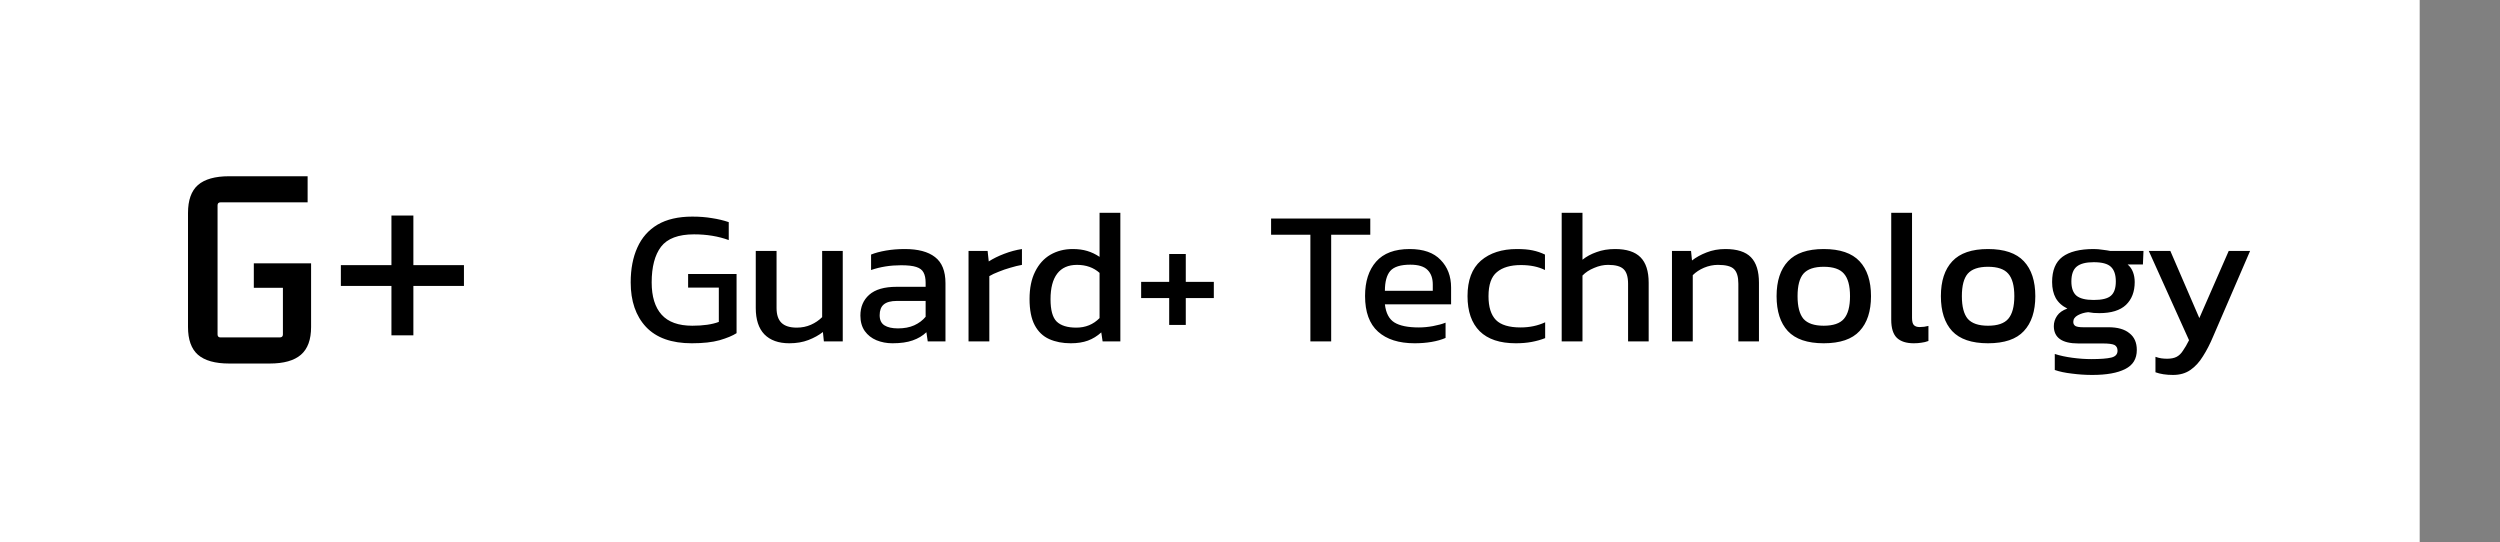 <svg width="249" height="54" viewBox="0 0 249 54" fill="none" xmlns="http://www.w3.org/2000/svg">
<rect x="0" y="0" width="249" height="54" fill="#808080" stroke="none"/>
<rect width="241" height="54" fill="white"/>
<path d="M68.897 34.19C66.883 34.19 65.363 33.645 64.337 32.556C63.324 31.467 62.817 29.991 62.817 28.129C62.817 26.786 63.039 25.627 63.482 24.652C63.925 23.664 64.597 22.904 65.496 22.372C66.408 21.84 67.561 21.574 68.954 21.574C69.676 21.574 70.328 21.625 70.911 21.726C71.506 21.815 72.064 21.948 72.583 22.125V23.911C71.544 23.531 70.392 23.341 69.125 23.341C67.567 23.341 66.471 23.753 65.838 24.576C65.217 25.399 64.907 26.584 64.907 28.129C64.907 29.535 65.236 30.605 65.895 31.34C66.554 32.075 67.573 32.442 68.954 32.442C70.043 32.442 70.924 32.315 71.595 32.062V28.642H68.536V27.293H73.362V33.183C72.969 33.436 72.406 33.671 71.671 33.886C70.949 34.089 70.024 34.19 68.897 34.19ZM78.618 34.19C77.541 34.19 76.712 33.892 76.129 33.297C75.559 32.702 75.274 31.828 75.274 30.675V24.994H77.345V30.675C77.345 31.346 77.51 31.84 77.839 32.157C78.168 32.474 78.675 32.632 79.359 32.632C79.865 32.632 80.334 32.537 80.765 32.347C81.195 32.157 81.569 31.904 81.886 31.587V24.994H83.938V34H82.057L81.962 33.069C81.556 33.386 81.075 33.652 80.518 33.867C79.96 34.082 79.327 34.19 78.618 34.19ZM88.887 34.19C88.317 34.19 87.785 34.089 87.291 33.886C86.81 33.683 86.423 33.379 86.132 32.974C85.841 32.556 85.695 32.043 85.695 31.435C85.695 30.574 85.986 29.883 86.569 29.364C87.164 28.832 88.076 28.566 89.305 28.566H92.193V28.167C92.193 27.736 92.123 27.394 91.984 27.141C91.857 26.888 91.617 26.704 91.262 26.59C90.92 26.476 90.413 26.419 89.742 26.419C88.678 26.419 87.684 26.577 86.759 26.894V25.355C87.164 25.19 87.658 25.057 88.241 24.956C88.824 24.855 89.451 24.804 90.122 24.804C91.439 24.804 92.44 25.07 93.124 25.602C93.821 26.134 94.169 27.002 94.169 28.205V34H92.402L92.269 33.088C91.902 33.443 91.446 33.715 90.901 33.905C90.369 34.095 89.698 34.19 88.887 34.19ZM89.438 32.708C90.059 32.708 90.597 32.607 91.053 32.404C91.522 32.189 91.902 31.904 92.193 31.549V29.972H89.343C88.735 29.972 88.292 30.092 88.013 30.333C87.747 30.561 87.614 30.916 87.614 31.397C87.614 31.866 87.772 32.201 88.089 32.404C88.406 32.607 88.855 32.708 89.438 32.708ZM96.466 34V24.994H98.366L98.48 26.039C98.91 25.76 99.423 25.507 100.019 25.279C100.614 25.051 101.203 24.893 101.786 24.804V26.381C101.431 26.444 101.045 26.539 100.627 26.666C100.221 26.78 99.835 26.913 99.468 27.065C99.1 27.204 98.79 27.35 98.537 27.502V34H96.466ZM106.647 34.19C105.836 34.19 105.12 34.051 104.5 33.772C103.879 33.493 103.398 33.031 103.056 32.385C102.714 31.739 102.543 30.871 102.543 29.782C102.543 28.705 102.726 27.8 103.094 27.065C103.461 26.318 103.968 25.754 104.614 25.374C105.272 24.994 106.013 24.804 106.837 24.804C107.381 24.804 107.863 24.867 108.281 24.994C108.711 25.121 109.123 25.317 109.516 25.583V21.194H111.587V34H109.82L109.687 33.107C109.281 33.474 108.838 33.747 108.357 33.924C107.875 34.101 107.305 34.19 106.647 34.19ZM107.198 32.632C108.122 32.632 108.895 32.315 109.516 31.682V27.179C108.92 26.647 108.173 26.381 107.274 26.381C106.4 26.381 105.741 26.672 105.298 27.255C104.854 27.838 104.633 28.686 104.633 29.801C104.633 30.878 104.835 31.619 105.241 32.024C105.659 32.429 106.311 32.632 107.198 32.632ZM116.451 32.366V29.687H113.658V28.072H116.451V25.298H118.104V28.072H120.897V29.687H118.104V32.366H116.451ZM130.514 34V23.379H126.6V21.764H136.48V23.379H132.585V34H130.514ZM140.9 34.19C139.329 34.19 138.113 33.804 137.252 33.031C136.39 32.258 135.96 31.074 135.96 29.478C135.96 28.034 136.327 26.894 137.062 26.058C137.796 25.222 138.911 24.804 140.406 24.804C141.774 24.804 142.8 25.165 143.484 25.887C144.18 26.596 144.529 27.515 144.529 28.642V30.314H137.936C138.037 31.188 138.354 31.79 138.886 32.119C139.418 32.448 140.228 32.613 141.318 32.613C141.774 32.613 142.242 32.569 142.724 32.48C143.205 32.391 143.623 32.277 143.978 32.138V33.658C143.572 33.835 143.104 33.968 142.572 34.057C142.052 34.146 141.495 34.19 140.9 34.19ZM137.936 28.965H142.705V28.338C142.705 27.717 142.534 27.236 142.192 26.894C141.85 26.539 141.273 26.362 140.463 26.362C139.5 26.362 138.835 26.571 138.468 26.989C138.113 27.407 137.936 28.066 137.936 28.965ZM150.972 34.19C149.388 34.19 148.191 33.791 147.381 32.993C146.57 32.182 146.165 31.017 146.165 29.497C146.165 27.914 146.608 26.736 147.495 25.963C148.394 25.19 149.591 24.804 151.086 24.804C151.706 24.804 152.226 24.848 152.644 24.937C153.074 25.026 153.486 25.165 153.879 25.355V26.894C153.22 26.565 152.422 26.4 151.485 26.4C150.446 26.4 149.648 26.634 149.091 27.103C148.533 27.559 148.255 28.357 148.255 29.497C148.255 30.574 148.502 31.365 148.996 31.872C149.49 32.366 150.307 32.613 151.447 32.613C152.346 32.613 153.163 32.442 153.898 32.1V33.677C153.48 33.842 153.03 33.968 152.549 34.057C152.08 34.146 151.554 34.19 150.972 34.19ZM155.544 34V21.194H157.615V25.868C158.007 25.551 158.476 25.298 159.021 25.108C159.565 24.905 160.18 24.804 160.864 24.804C162.004 24.804 162.846 25.076 163.391 25.621C163.935 26.166 164.208 27.014 164.208 28.167V34H162.156V28.262C162.156 27.565 162.004 27.078 161.7 26.799C161.408 26.52 160.895 26.381 160.161 26.381C159.705 26.381 159.242 26.482 158.774 26.685C158.305 26.875 157.919 27.128 157.615 27.445V34H155.544ZM166.528 34V24.994H168.428L168.523 25.944C168.928 25.627 169.41 25.361 169.967 25.146C170.537 24.918 171.164 24.804 171.848 24.804C173.013 24.804 173.862 25.076 174.394 25.621C174.926 26.166 175.192 27.014 175.192 28.167V34H173.14V28.262C173.14 27.565 172.994 27.078 172.703 26.799C172.424 26.52 171.892 26.381 171.107 26.381C170.638 26.381 170.176 26.476 169.72 26.666C169.277 26.856 168.903 27.103 168.599 27.407V34H166.528ZM181.64 34.19C180.019 34.19 178.828 33.785 178.068 32.974C177.321 32.163 176.947 31.004 176.947 29.497C176.947 27.99 177.327 26.831 178.087 26.02C178.847 25.209 180.031 24.804 181.64 24.804C183.261 24.804 184.452 25.209 185.212 26.02C185.972 26.831 186.352 27.99 186.352 29.497C186.352 31.004 185.972 32.163 185.212 32.974C184.465 33.785 183.274 34.19 181.64 34.19ZM181.64 32.442C182.59 32.442 183.261 32.214 183.654 31.758C184.059 31.289 184.262 30.536 184.262 29.497C184.262 28.458 184.059 27.711 183.654 27.255C183.261 26.799 182.59 26.571 181.64 26.571C180.703 26.571 180.031 26.799 179.626 27.255C179.233 27.711 179.037 28.458 179.037 29.497C179.037 30.536 179.233 31.289 179.626 31.758C180.031 32.214 180.703 32.442 181.64 32.442ZM190.609 34.19C189.874 34.19 189.317 34.013 188.937 33.658C188.557 33.291 188.367 32.689 188.367 31.853V21.194H190.438V31.663C190.438 32.018 190.501 32.258 190.628 32.385C190.755 32.512 190.945 32.575 191.198 32.575C191.502 32.575 191.793 32.537 192.072 32.461V33.962C191.831 34.051 191.597 34.108 191.369 34.133C191.154 34.171 190.9 34.19 190.609 34.19ZM198.005 34.19C196.384 34.19 195.193 33.785 194.433 32.974C193.686 32.163 193.312 31.004 193.312 29.497C193.312 27.99 193.692 26.831 194.452 26.02C195.212 25.209 196.396 24.804 198.005 24.804C199.626 24.804 200.817 25.209 201.577 26.02C202.337 26.831 202.717 27.99 202.717 29.497C202.717 31.004 202.337 32.163 201.577 32.974C200.83 33.785 199.639 34.19 198.005 34.19ZM198.005 32.442C198.955 32.442 199.626 32.214 200.019 31.758C200.424 31.289 200.627 30.536 200.627 29.497C200.627 28.458 200.424 27.711 200.019 27.255C199.626 26.799 198.955 26.571 198.005 26.571C197.068 26.571 196.396 26.799 195.991 27.255C195.598 27.711 195.402 28.458 195.402 29.497C195.402 30.536 195.598 31.289 195.991 31.758C196.396 32.214 197.068 32.442 198.005 32.442ZM208.38 37.344C207.709 37.344 207.037 37.3 206.366 37.211C205.695 37.135 205.125 37.015 204.656 36.85V35.254C205.163 35.419 205.745 35.545 206.404 35.634C207.063 35.723 207.69 35.767 208.285 35.767C209.197 35.767 209.862 35.716 210.28 35.615C210.698 35.514 210.907 35.286 210.907 34.931C210.907 34.665 210.806 34.475 210.603 34.361C210.4 34.26 210.014 34.209 209.444 34.209H207.012C205.378 34.209 204.561 33.633 204.561 32.48C204.561 32.113 204.669 31.771 204.884 31.454C205.099 31.137 205.441 30.897 205.91 30.732C205.391 30.479 205.004 30.13 204.751 29.687C204.51 29.244 204.39 28.712 204.39 28.091C204.39 26.938 204.732 26.102 205.416 25.583C206.113 25.064 207.151 24.804 208.532 24.804C208.823 24.804 209.127 24.829 209.444 24.88C209.761 24.918 210.008 24.956 210.185 24.994H213.491L213.434 26.343H211.914C212.155 26.546 212.332 26.799 212.446 27.103C212.56 27.407 212.617 27.736 212.617 28.091C212.617 29.054 212.326 29.814 211.743 30.371C211.16 30.916 210.28 31.188 209.102 31.188C208.899 31.188 208.709 31.182 208.532 31.169C208.367 31.144 208.184 31.118 207.981 31.093C207.601 31.131 207.259 31.232 206.955 31.397C206.651 31.562 206.499 31.783 206.499 32.062C206.499 32.252 206.575 32.391 206.727 32.48C206.879 32.556 207.132 32.594 207.487 32.594H210.014C210.913 32.594 211.604 32.79 212.085 33.183C212.579 33.563 212.826 34.12 212.826 34.855C212.826 35.742 212.44 36.375 211.667 36.755C210.907 37.148 209.811 37.344 208.38 37.344ZM208.532 29.877C209.355 29.877 209.925 29.738 210.242 29.459C210.571 29.18 210.736 28.705 210.736 28.034C210.736 27.363 210.571 26.875 210.242 26.571C209.925 26.267 209.355 26.115 208.532 26.115C207.759 26.115 207.196 26.261 206.841 26.552C206.486 26.843 206.309 27.337 206.309 28.034C206.309 28.68 206.474 29.149 206.803 29.44C207.145 29.731 207.721 29.877 208.532 29.877ZM216.432 37.344C215.748 37.344 215.165 37.255 214.684 37.078V35.539C214.899 35.615 215.096 35.666 215.273 35.691C215.463 35.716 215.653 35.729 215.843 35.729C216.236 35.729 216.552 35.666 216.793 35.539C217.034 35.412 217.243 35.21 217.42 34.931C217.61 34.665 217.813 34.317 218.028 33.886L214.019 24.994H216.166L219.054 31.682L221.98 24.994H224.108L220.441 33.487C220.124 34.247 219.782 34.912 219.415 35.482C219.06 36.065 218.642 36.521 218.161 36.85C217.692 37.179 217.116 37.344 216.432 37.344Z" fill="black"/>
<path d="M22.819 36.207C21.424 36.207 20.389 35.916 19.714 35.333C19.055 34.75 18.725 33.83 18.725 32.573V21.211C18.725 19.938 19.055 19.011 19.714 18.428C20.389 17.845 21.424 17.554 22.819 17.554H30.639V20.153H21.968C21.769 20.153 21.669 20.253 21.669 20.452V33.309C21.669 33.508 21.769 33.608 21.968 33.608H27.856C28.071 33.608 28.178 33.508 28.178 33.309V28.663H25.28V26.225H30.984V32.573C30.984 33.83 30.647 34.75 29.972 35.333C29.297 35.916 28.262 36.207 26.867 36.207H22.819ZM38.987 33.401V28.479H33.95V26.409H38.987V21.464H41.172V26.409H46.209V28.479H41.172V33.401H38.987Z" fill="black"/>
</svg>
